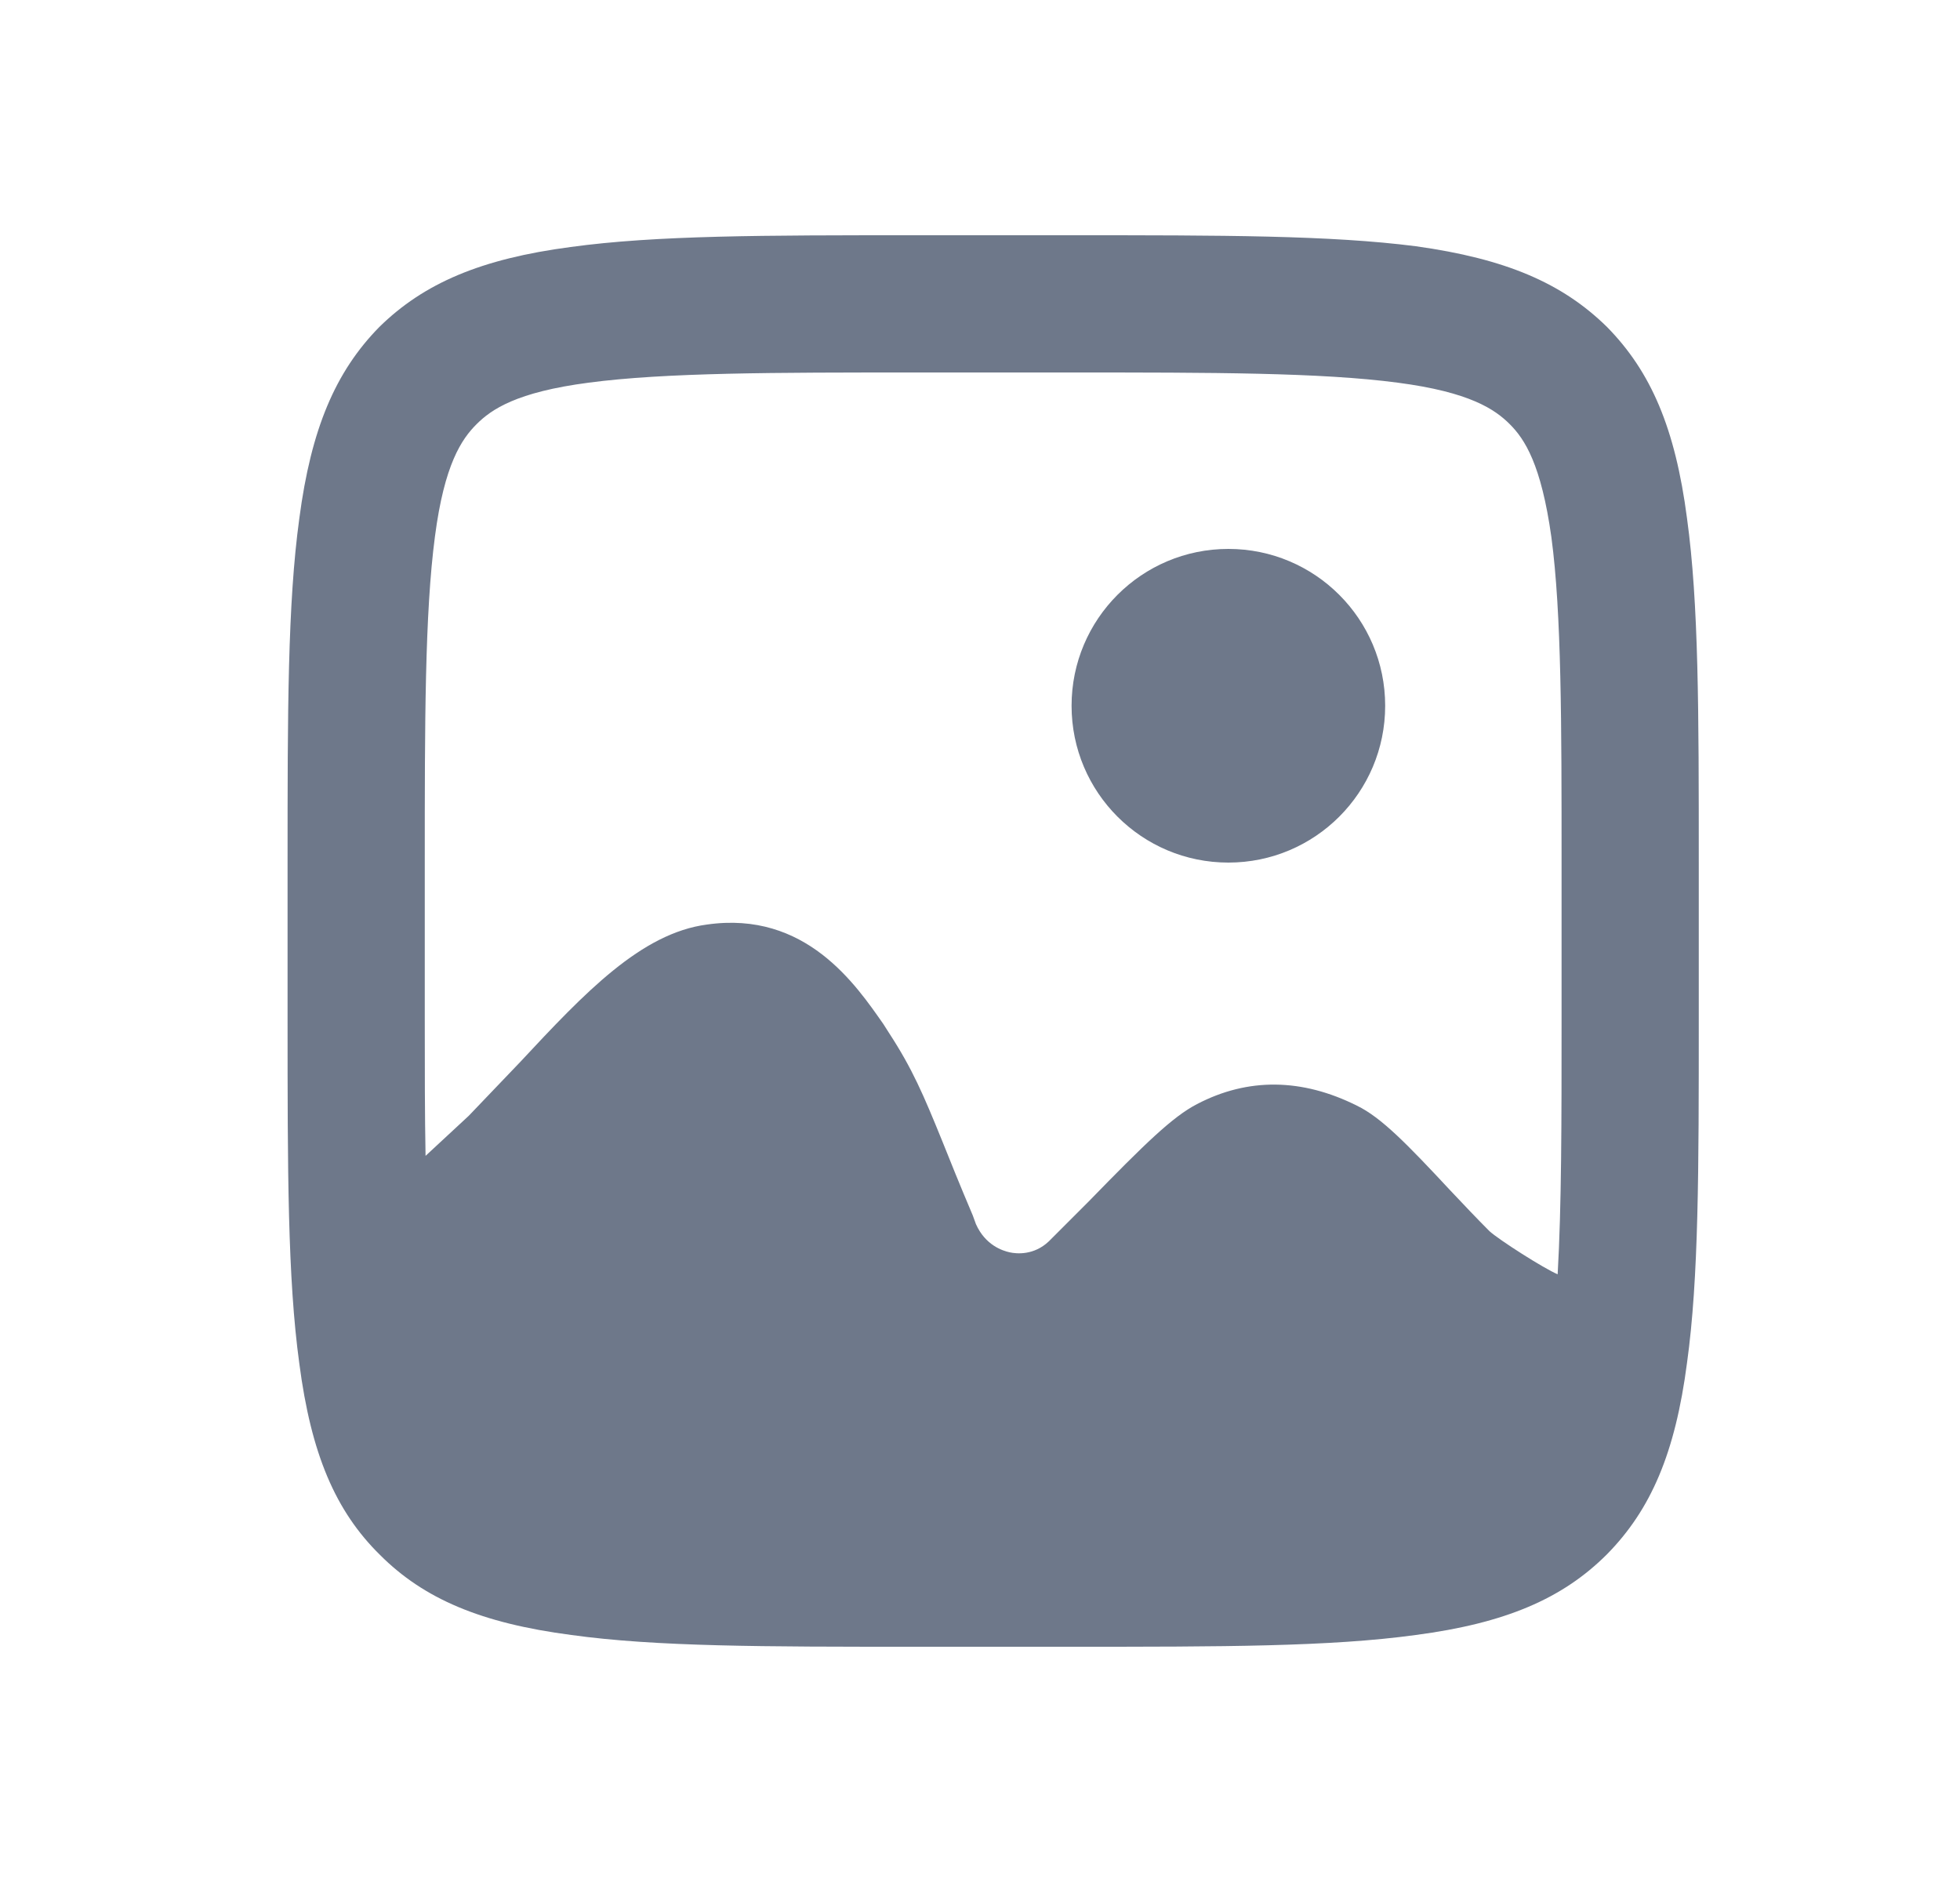 <svg width="25" height="24" viewBox="0 0 25 24" fill="none" xmlns="http://www.w3.org/2000/svg">
<path d="M21.518 6.61C21.368 5.46 21.058 4.74 20.498 4.17C19.928 3.61 19.208 3.3 18.058 3.14C16.968 3 15.588 3 13.668 3H11.668C9.748 3 8.368 3 7.278 3.15C6.138 3.3 5.408 3.61 4.838 4.17C4.278 4.74 3.968 5.47 3.818 6.61C3.668 7.7 3.668 9.08 3.668 11V13C3.668 14.92 3.668 16.3 3.818 17.39C3.968 18.54 4.278 19.27 4.848 19.83C5.408 20.39 6.138 20.7 7.288 20.85C8.368 21 9.748 21 11.668 21H13.668C15.588 21 16.968 21 18.058 20.85C19.198 20.7 19.928 20.39 20.498 19.82C21.058 19.25 21.368 18.53 21.518 17.38C21.668 16.3 21.668 14.92 21.668 13V11C21.668 9.08 21.668 7.7 21.518 6.61ZM5.418 11C5.418 9.22 5.418 7.82 5.548 6.84C5.668 5.92 5.888 5.6 6.078 5.41C6.268 5.22 6.588 5 7.508 4.88C8.488 4.75 9.888 4.75 11.668 4.75H13.668C15.448 4.75 16.848 4.75 17.828 4.88C18.748 5 19.068 5.22 19.258 5.41C19.448 5.6 19.658 5.92 19.788 6.85C19.918 7.82 19.918 9.23 19.918 11.01V13.01C19.918 14.3 19.918 15.38 19.868 16.25C19.698 16.18 19.118 15.81 18.998 15.7C18.838 15.54 18.668 15.36 18.498 15.18C17.948 14.59 17.618 14.25 17.308 14.1C16.608 13.75 15.918 13.74 15.268 14.08C14.958 14.24 14.608 14.58 13.878 15.33L13.378 15.83C13.188 16.01 12.968 15.99 12.878 15.97C12.788 15.95 12.568 15.88 12.448 15.61L12.408 15.5C12.238 15.1 12.118 14.8 12.018 14.55C11.778 13.96 11.638 13.63 11.338 13.17L11.268 13.06C10.918 12.56 10.278 11.61 9.018 11.79C8.178 11.9 7.458 12.66 6.638 13.54C6.418 13.77 6.188 14.01 5.978 14.23L5.428 14.74C5.418 14.21 5.418 13.64 5.418 13V11Z" fill="#6E788A"/>
<path d="M15.668 11C16.773 11 17.668 10.105 17.668 9C17.668 7.895 16.773 7 15.668 7C14.563 7 13.668 7.895 13.668 9C13.668 10.105 14.563 11 15.668 11Z" fill="#6E788A"/>
</svg>
